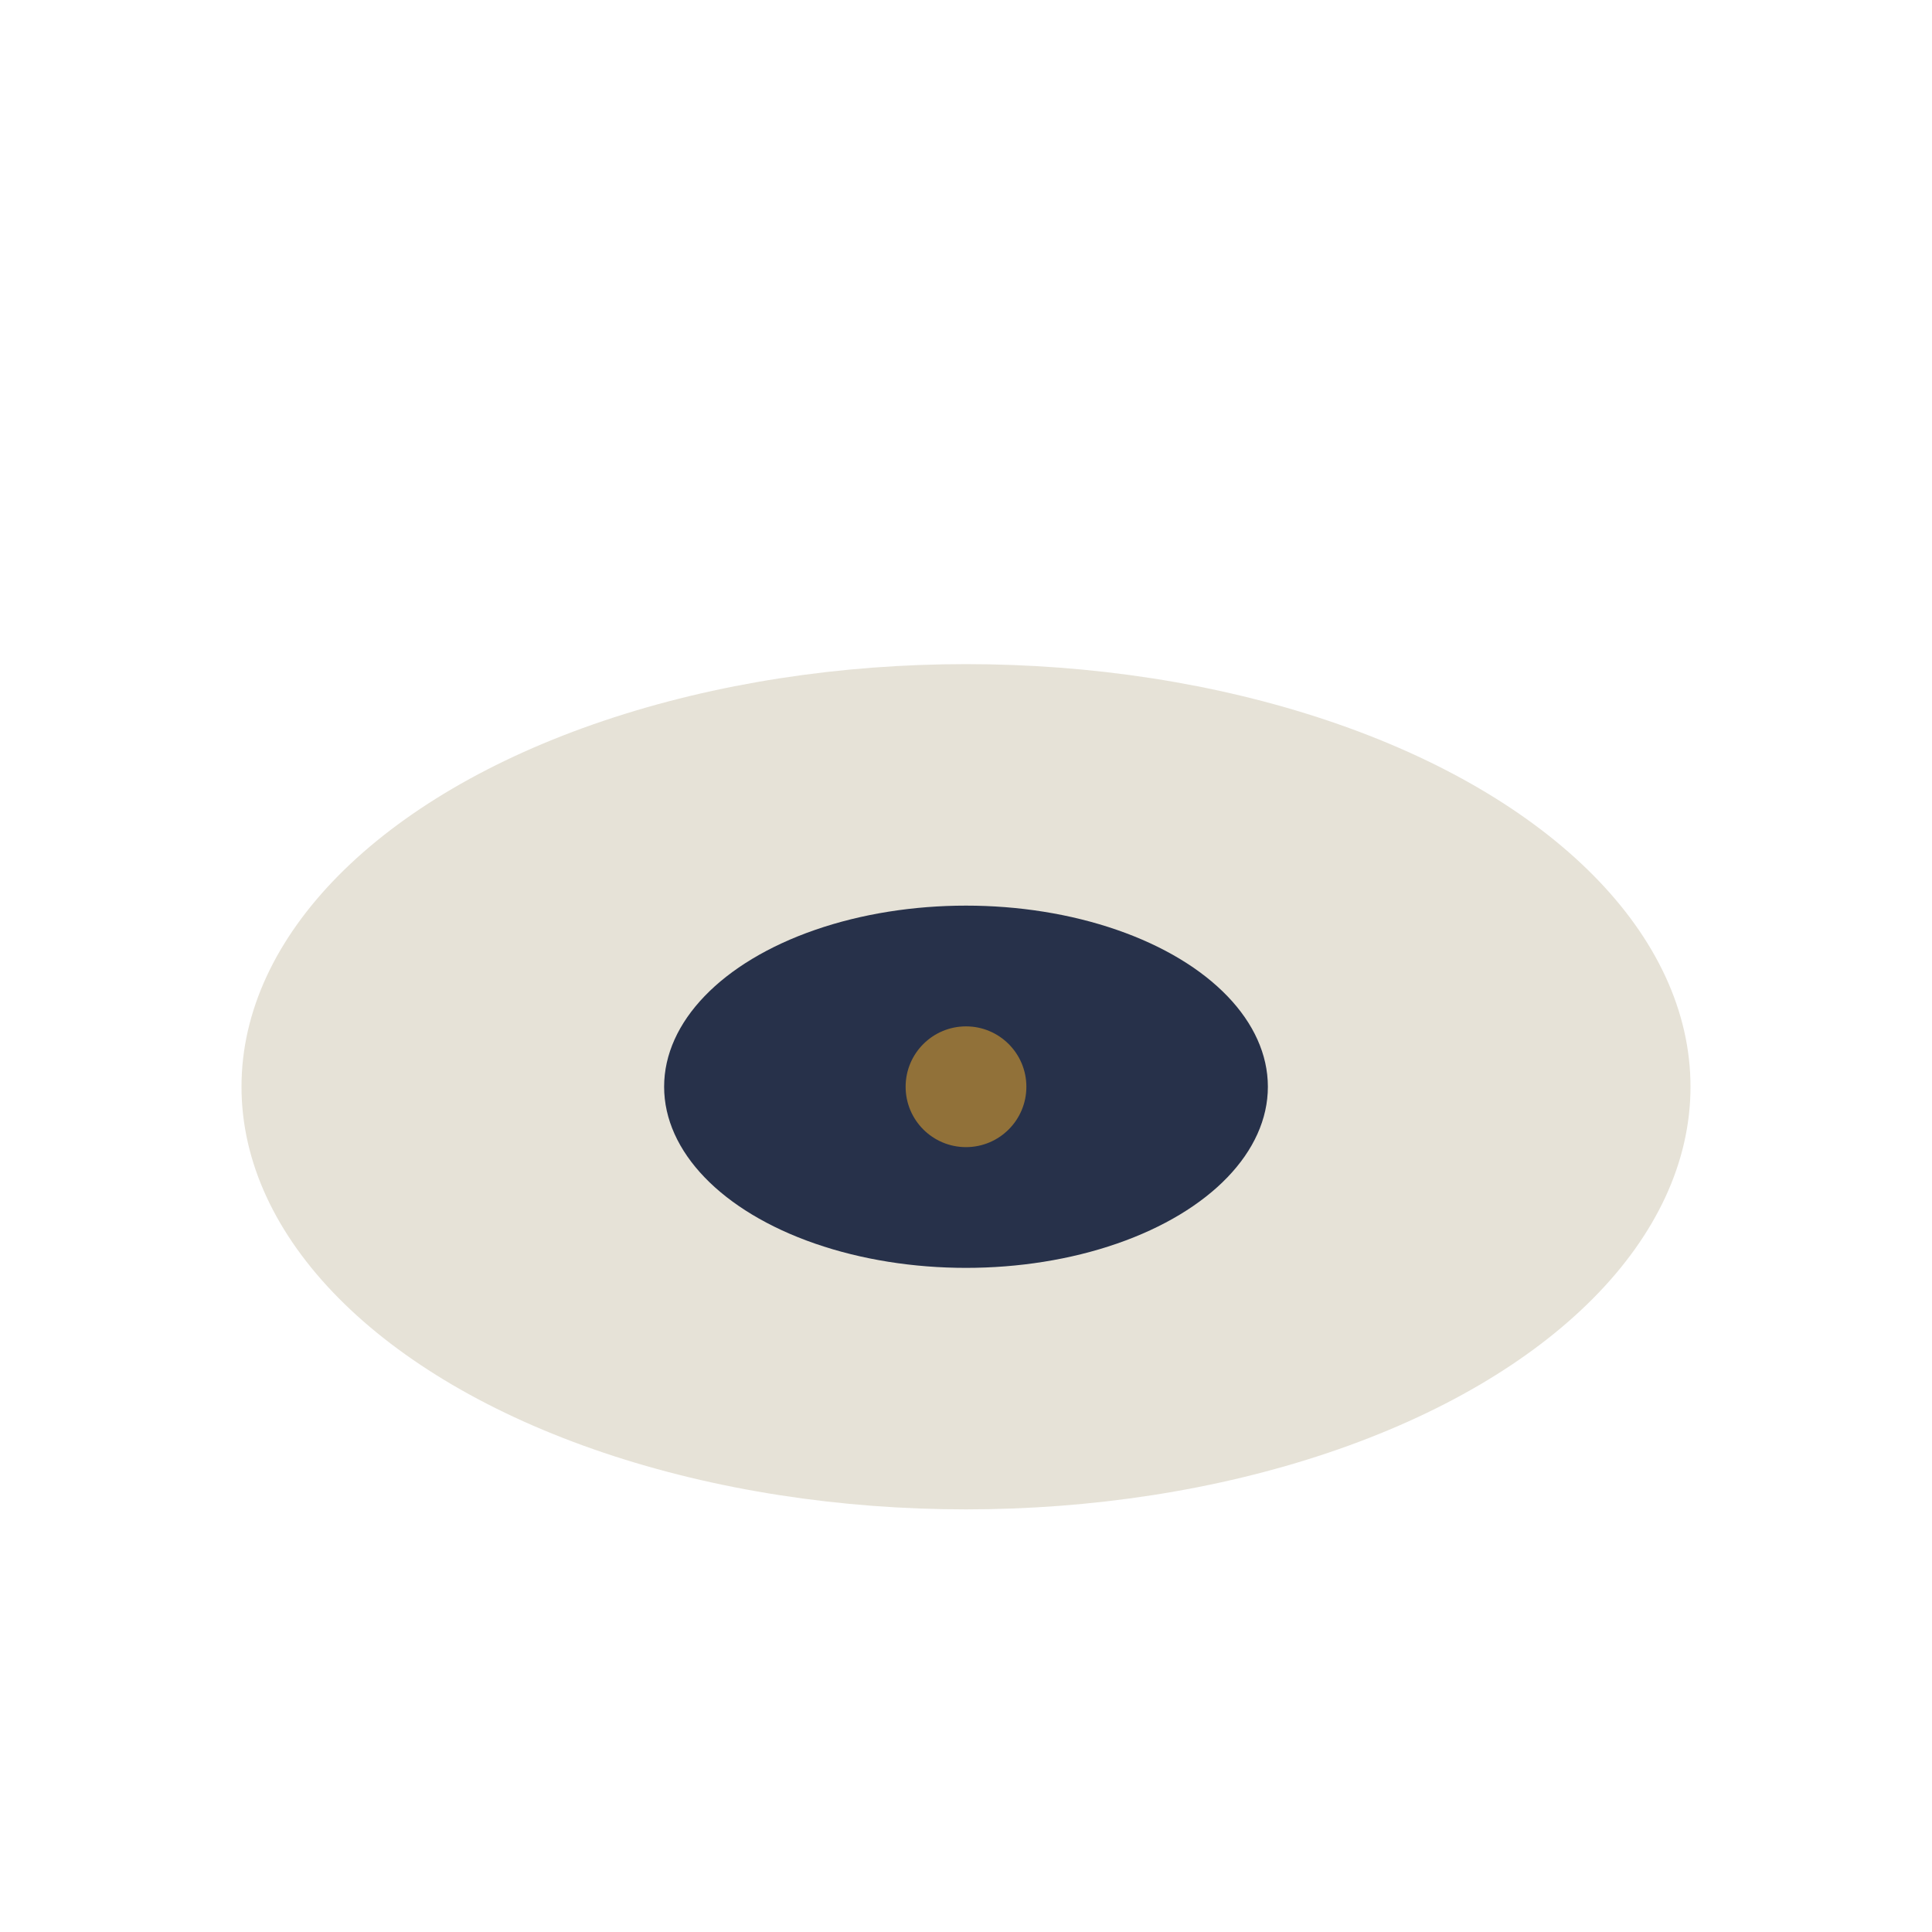 <?xml version="1.0" encoding="UTF-8"?>
<svg xmlns="http://www.w3.org/2000/svg" width="32" height="32" viewBox="0 0 32 32"><ellipse cx="16" cy="18" rx="12" ry="7" fill="#E6E2D7"/><ellipse cx="16" cy="18" rx="5" ry="3" fill="#27314A"/><circle cx="16" cy="18" r="1" fill="#917139"/></svg>